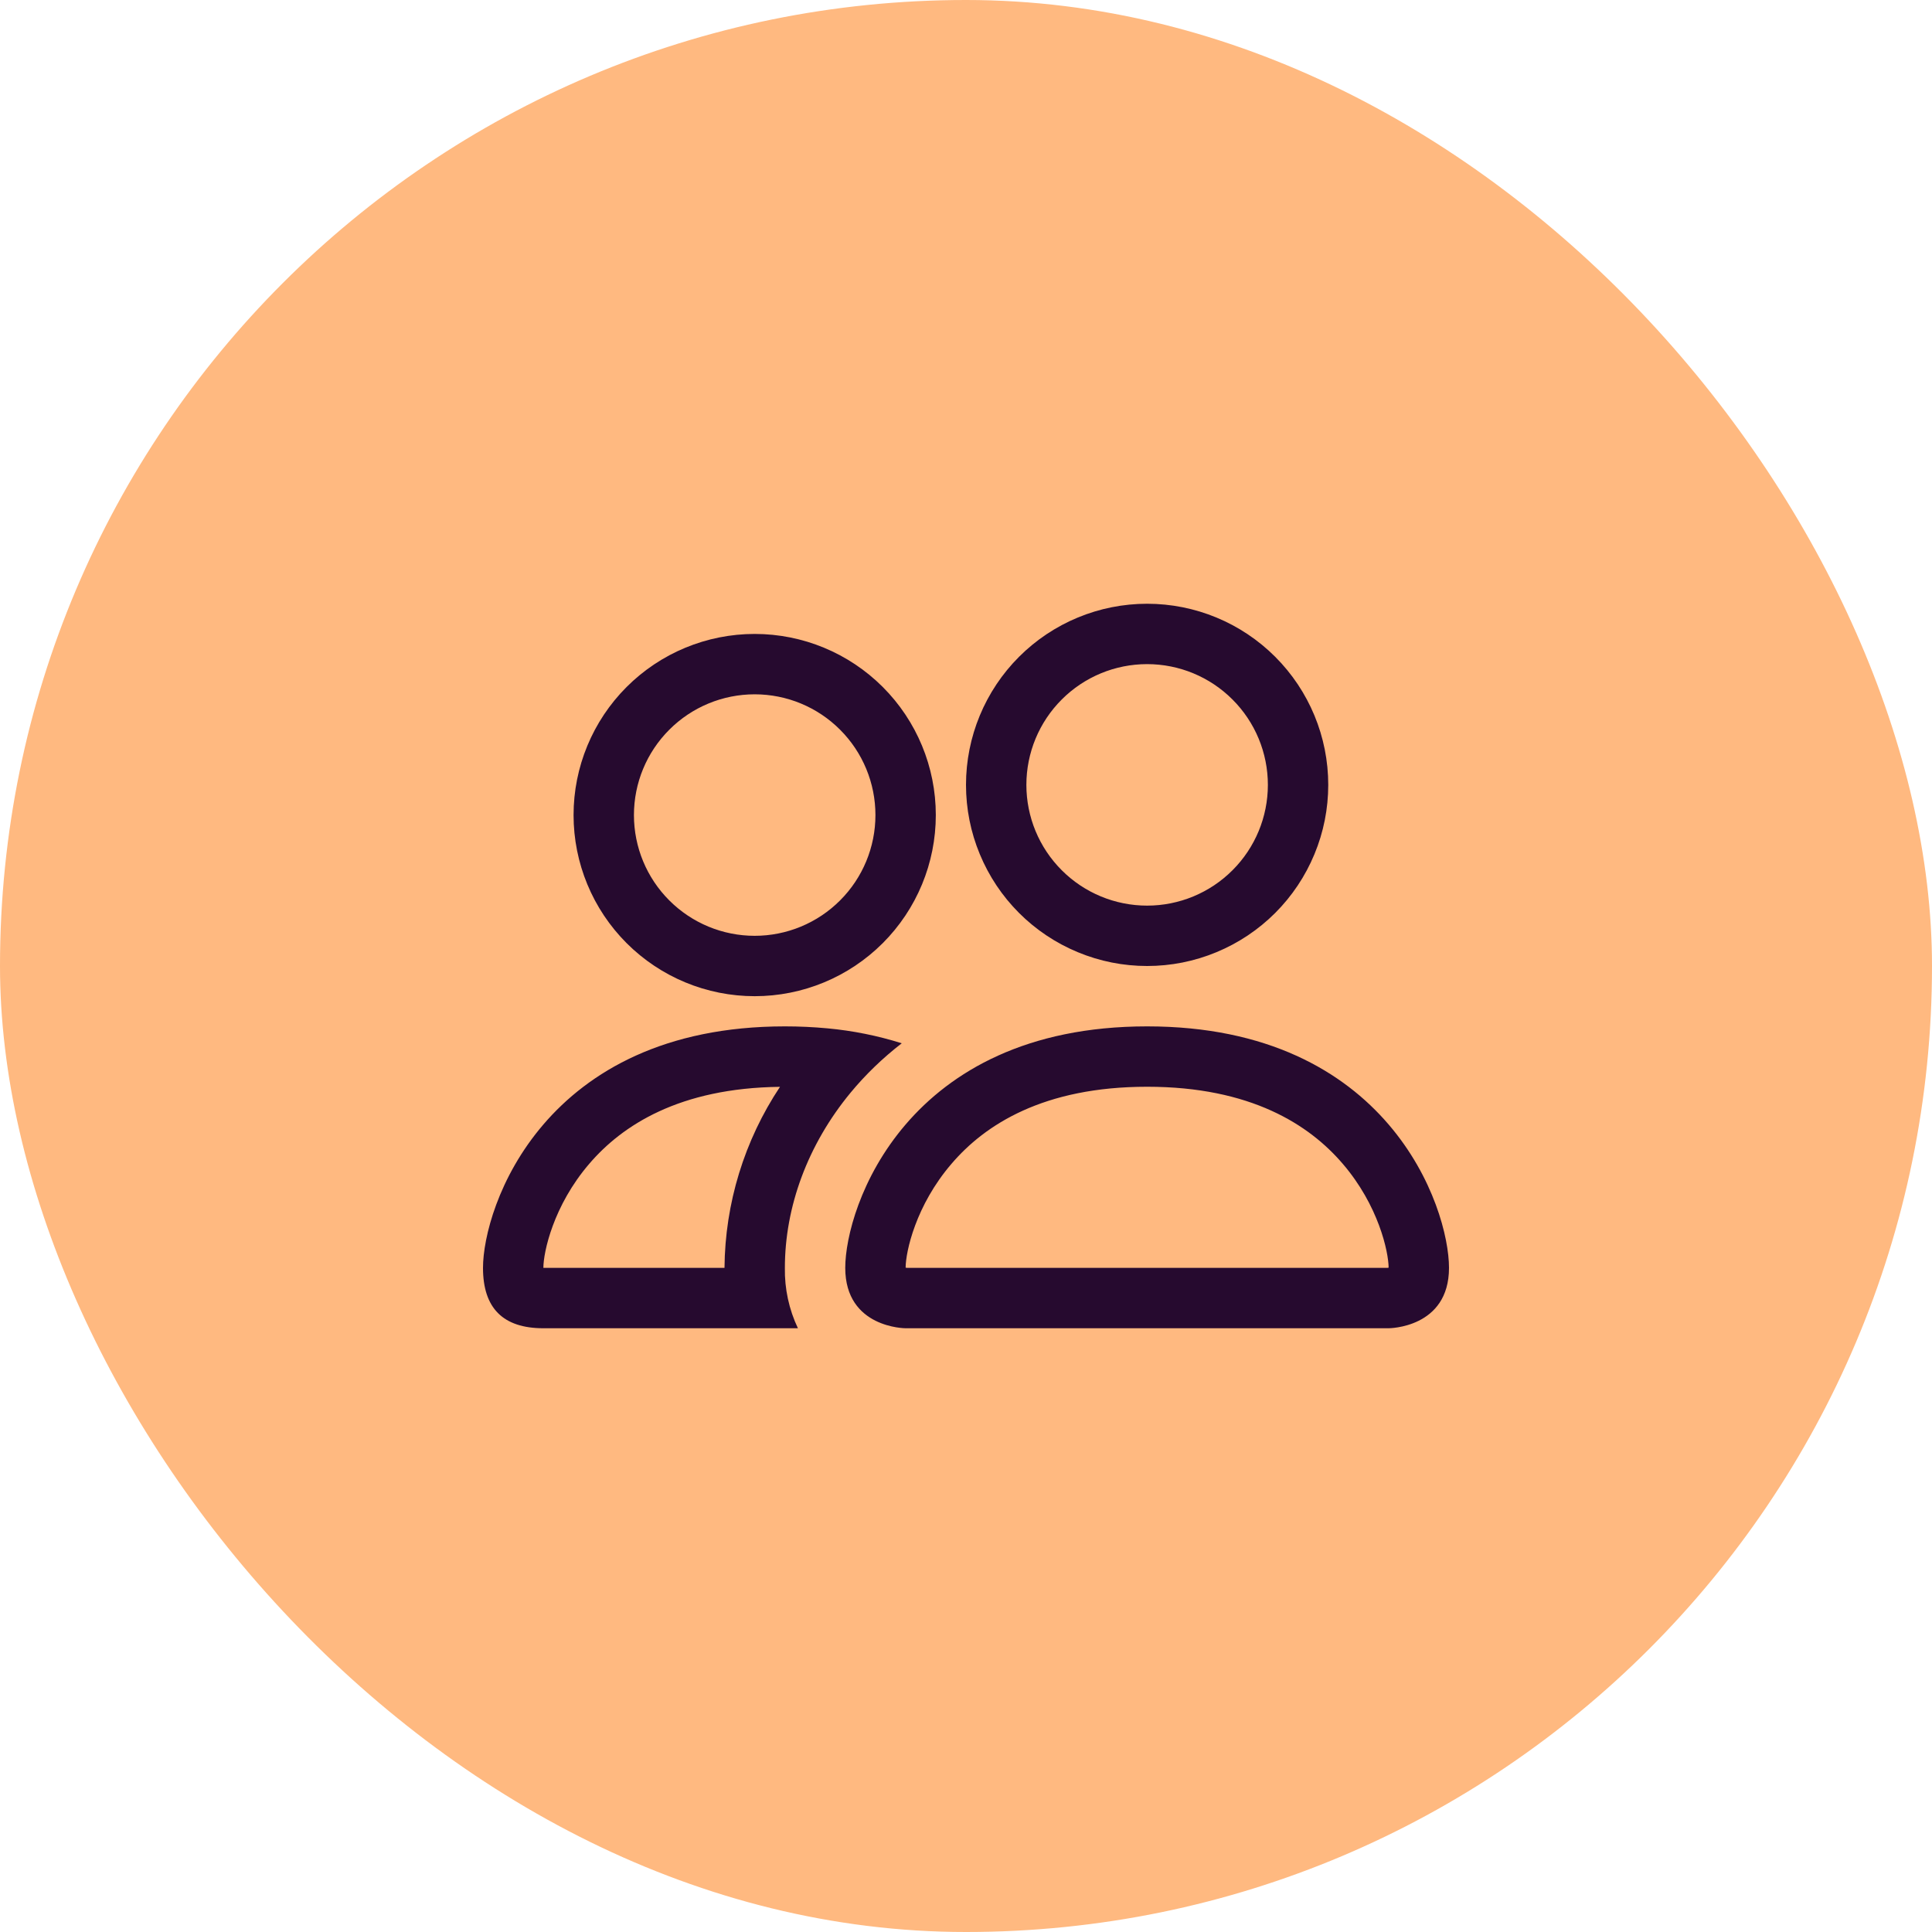 <svg width="48" height="48" viewBox="0 0 48 48" fill="none" xmlns="http://www.w3.org/2000/svg">
<rect width="48" height="48" rx="24" fill="#FFB980"/>
<path d="M34.5 33C34.5 33 36 33 36 31.5C36 30 34.5 25.5 28.5 25.5C22.5 25.5 21 30 21 31.5C21 33 22.5 33 22.5 33H34.5ZM22.533 31.5C22.522 31.498 22.511 31.497 22.5 31.494C22.502 31.098 22.75 29.949 23.64 28.914C24.468 27.944 25.923 27 28.5 27C31.076 27 32.531 27.945 33.36 28.914C34.249 29.949 34.497 31.099 34.5 31.494L34.488 31.497C34.481 31.498 34.474 31.499 34.467 31.5H22.533ZM28.5 22.5C29.296 22.5 30.059 22.184 30.621 21.621C31.184 21.059 31.5 20.296 31.5 19.5C31.5 18.704 31.184 17.941 30.621 17.379C30.059 16.816 29.296 16.5 28.5 16.5C27.704 16.5 26.941 16.816 26.379 17.379C25.816 17.941 25.5 18.704 25.5 19.5C25.5 20.296 25.816 21.059 26.379 21.621C26.941 22.184 27.704 22.5 28.5 22.5ZM33 19.5C33 20.091 32.884 20.676 32.657 21.222C32.431 21.768 32.1 22.264 31.682 22.682C31.264 23.1 30.768 23.431 30.222 23.657C29.676 23.884 29.091 24 28.5 24C27.909 24 27.324 23.884 26.778 23.657C26.232 23.431 25.736 23.1 25.318 22.682C24.9 22.264 24.569 21.768 24.343 21.222C24.116 20.676 24 20.091 24 19.5C24 18.306 24.474 17.162 25.318 16.318C26.162 15.474 27.306 15 28.5 15C29.694 15 30.838 15.474 31.682 16.318C32.526 17.162 33 18.306 33 19.5ZM22.404 25.92C21.804 25.731 21.185 25.607 20.559 25.549C20.207 25.516 19.854 25.5 19.5 25.5C13.5 25.5 12 30 12 31.5C12 32.501 12.499 33 13.5 33H19.824C19.602 32.532 19.491 32.018 19.5 31.5C19.5 29.985 20.066 28.437 21.135 27.144C21.5 26.703 21.924 26.291 22.404 25.92ZM19.38 27C18.492 28.334 18.013 29.898 18 31.5H13.5C13.5 31.11 13.746 29.955 14.64 28.914C15.457 27.96 16.878 27.03 19.38 27.002V27ZM14.25 20.25C14.25 19.056 14.724 17.912 15.568 17.068C16.412 16.224 17.556 15.75 18.75 15.75C19.944 15.75 21.088 16.224 21.932 17.068C22.776 17.912 23.25 19.056 23.25 20.25C23.25 21.444 22.776 22.588 21.932 23.432C21.088 24.276 19.944 24.75 18.75 24.75C17.556 24.75 16.412 24.276 15.568 23.432C14.724 22.588 14.25 21.444 14.25 20.25ZM18.75 17.25C17.954 17.25 17.191 17.566 16.629 18.129C16.066 18.691 15.75 19.454 15.75 20.25C15.75 21.046 16.066 21.809 16.629 22.371C17.191 22.934 17.954 23.25 18.75 23.25C19.546 23.25 20.309 22.934 20.871 22.371C21.434 21.809 21.75 21.046 21.75 20.25C21.75 19.454 21.434 18.691 20.871 18.129C20.309 17.566 19.546 17.25 18.75 17.25Z" fill="#260A2F"/>
</svg>
